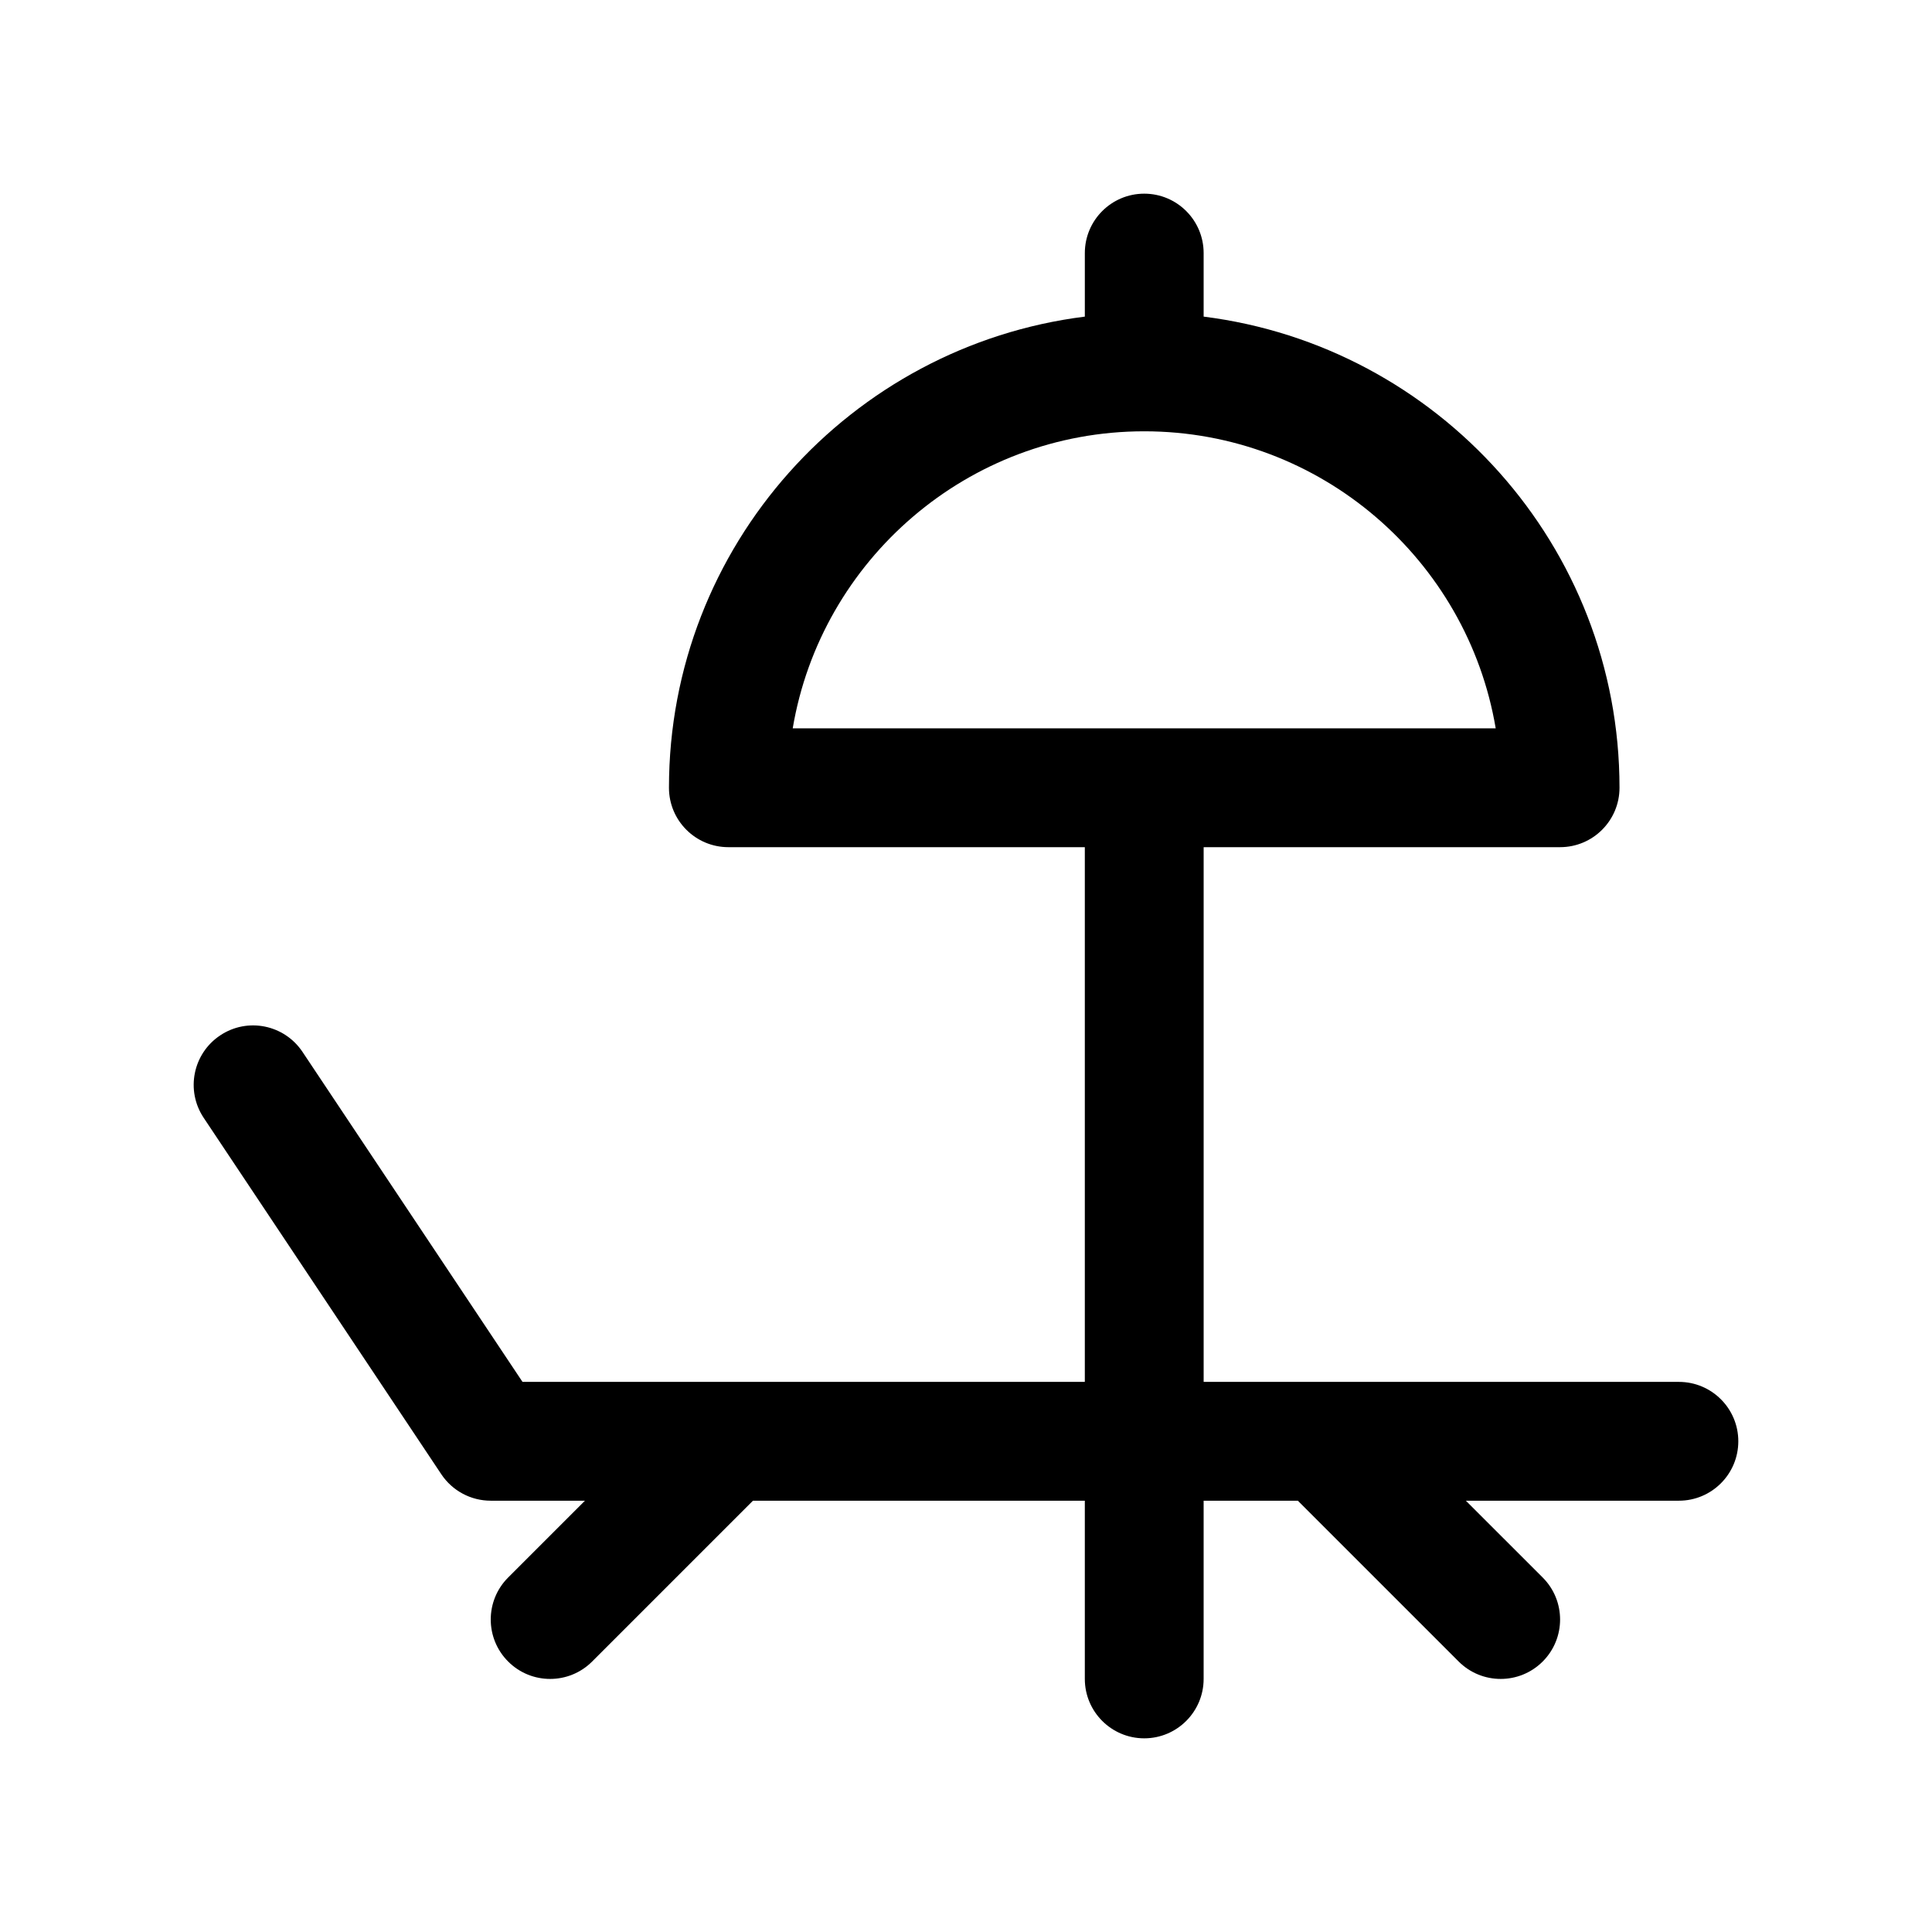 <?xml version="1.0" encoding="UTF-8"?>
<!-- The Best Svg Icon site in the world: iconSvg.co, Visit us! https://iconsvg.co -->
<svg fill="#000000" width="800px" height="800px" version="1.1" viewBox="144 144 512 512" xmlns="http://www.w3.org/2000/svg">
 <path d="m588.93 510.21h-125.95v-141.7h94.465c8.691 0 15.742-7.055 15.742-15.742 0-64.109-48.176-117.07-110.21-124.86v-16.84c0-8.691-7.055-15.742-15.742-15.742-8.691 0-15.742 7.055-15.742 15.742v16.84c-62.039 7.785-110.21 60.746-110.21 124.86 0 8.691 7.055 15.742 15.742 15.742h94.465v141.7l-149.02 0.004-58.301-87.449c-4.824-7.234-14.594-9.211-21.828-4.367-7.234 4.816-9.188 14.594-4.367 21.828l62.977 94.465c2.918 4.383 7.832 7.012 13.098 7.012h24.969l-20.355 20.355c-6.148 6.148-6.148 16.113 0 22.262 3.07 3.078 7.098 4.613 11.129 4.613s8.062-1.535 11.133-4.613l42.617-42.617h87.949v47.23c0 8.691 7.055 15.742 15.742 15.742 8.691 0 15.742-7.055 15.742-15.742v-47.23h24.969l42.617 42.617c3.082 3.078 7.106 4.613 11.137 4.613s8.055-1.535 11.133-4.613c6.148-6.148 6.148-16.113 0-22.262l-20.359-20.355h56.457c8.691 0 15.742-7.055 15.742-15.742 0.004-8.691-7.051-15.746-15.742-15.746zm-141.7-251.91c46.727 0 85.633 34.102 93.148 78.719l-186.3 0.004c7.516-44.621 46.422-78.723 93.148-78.723z"/>
</svg>